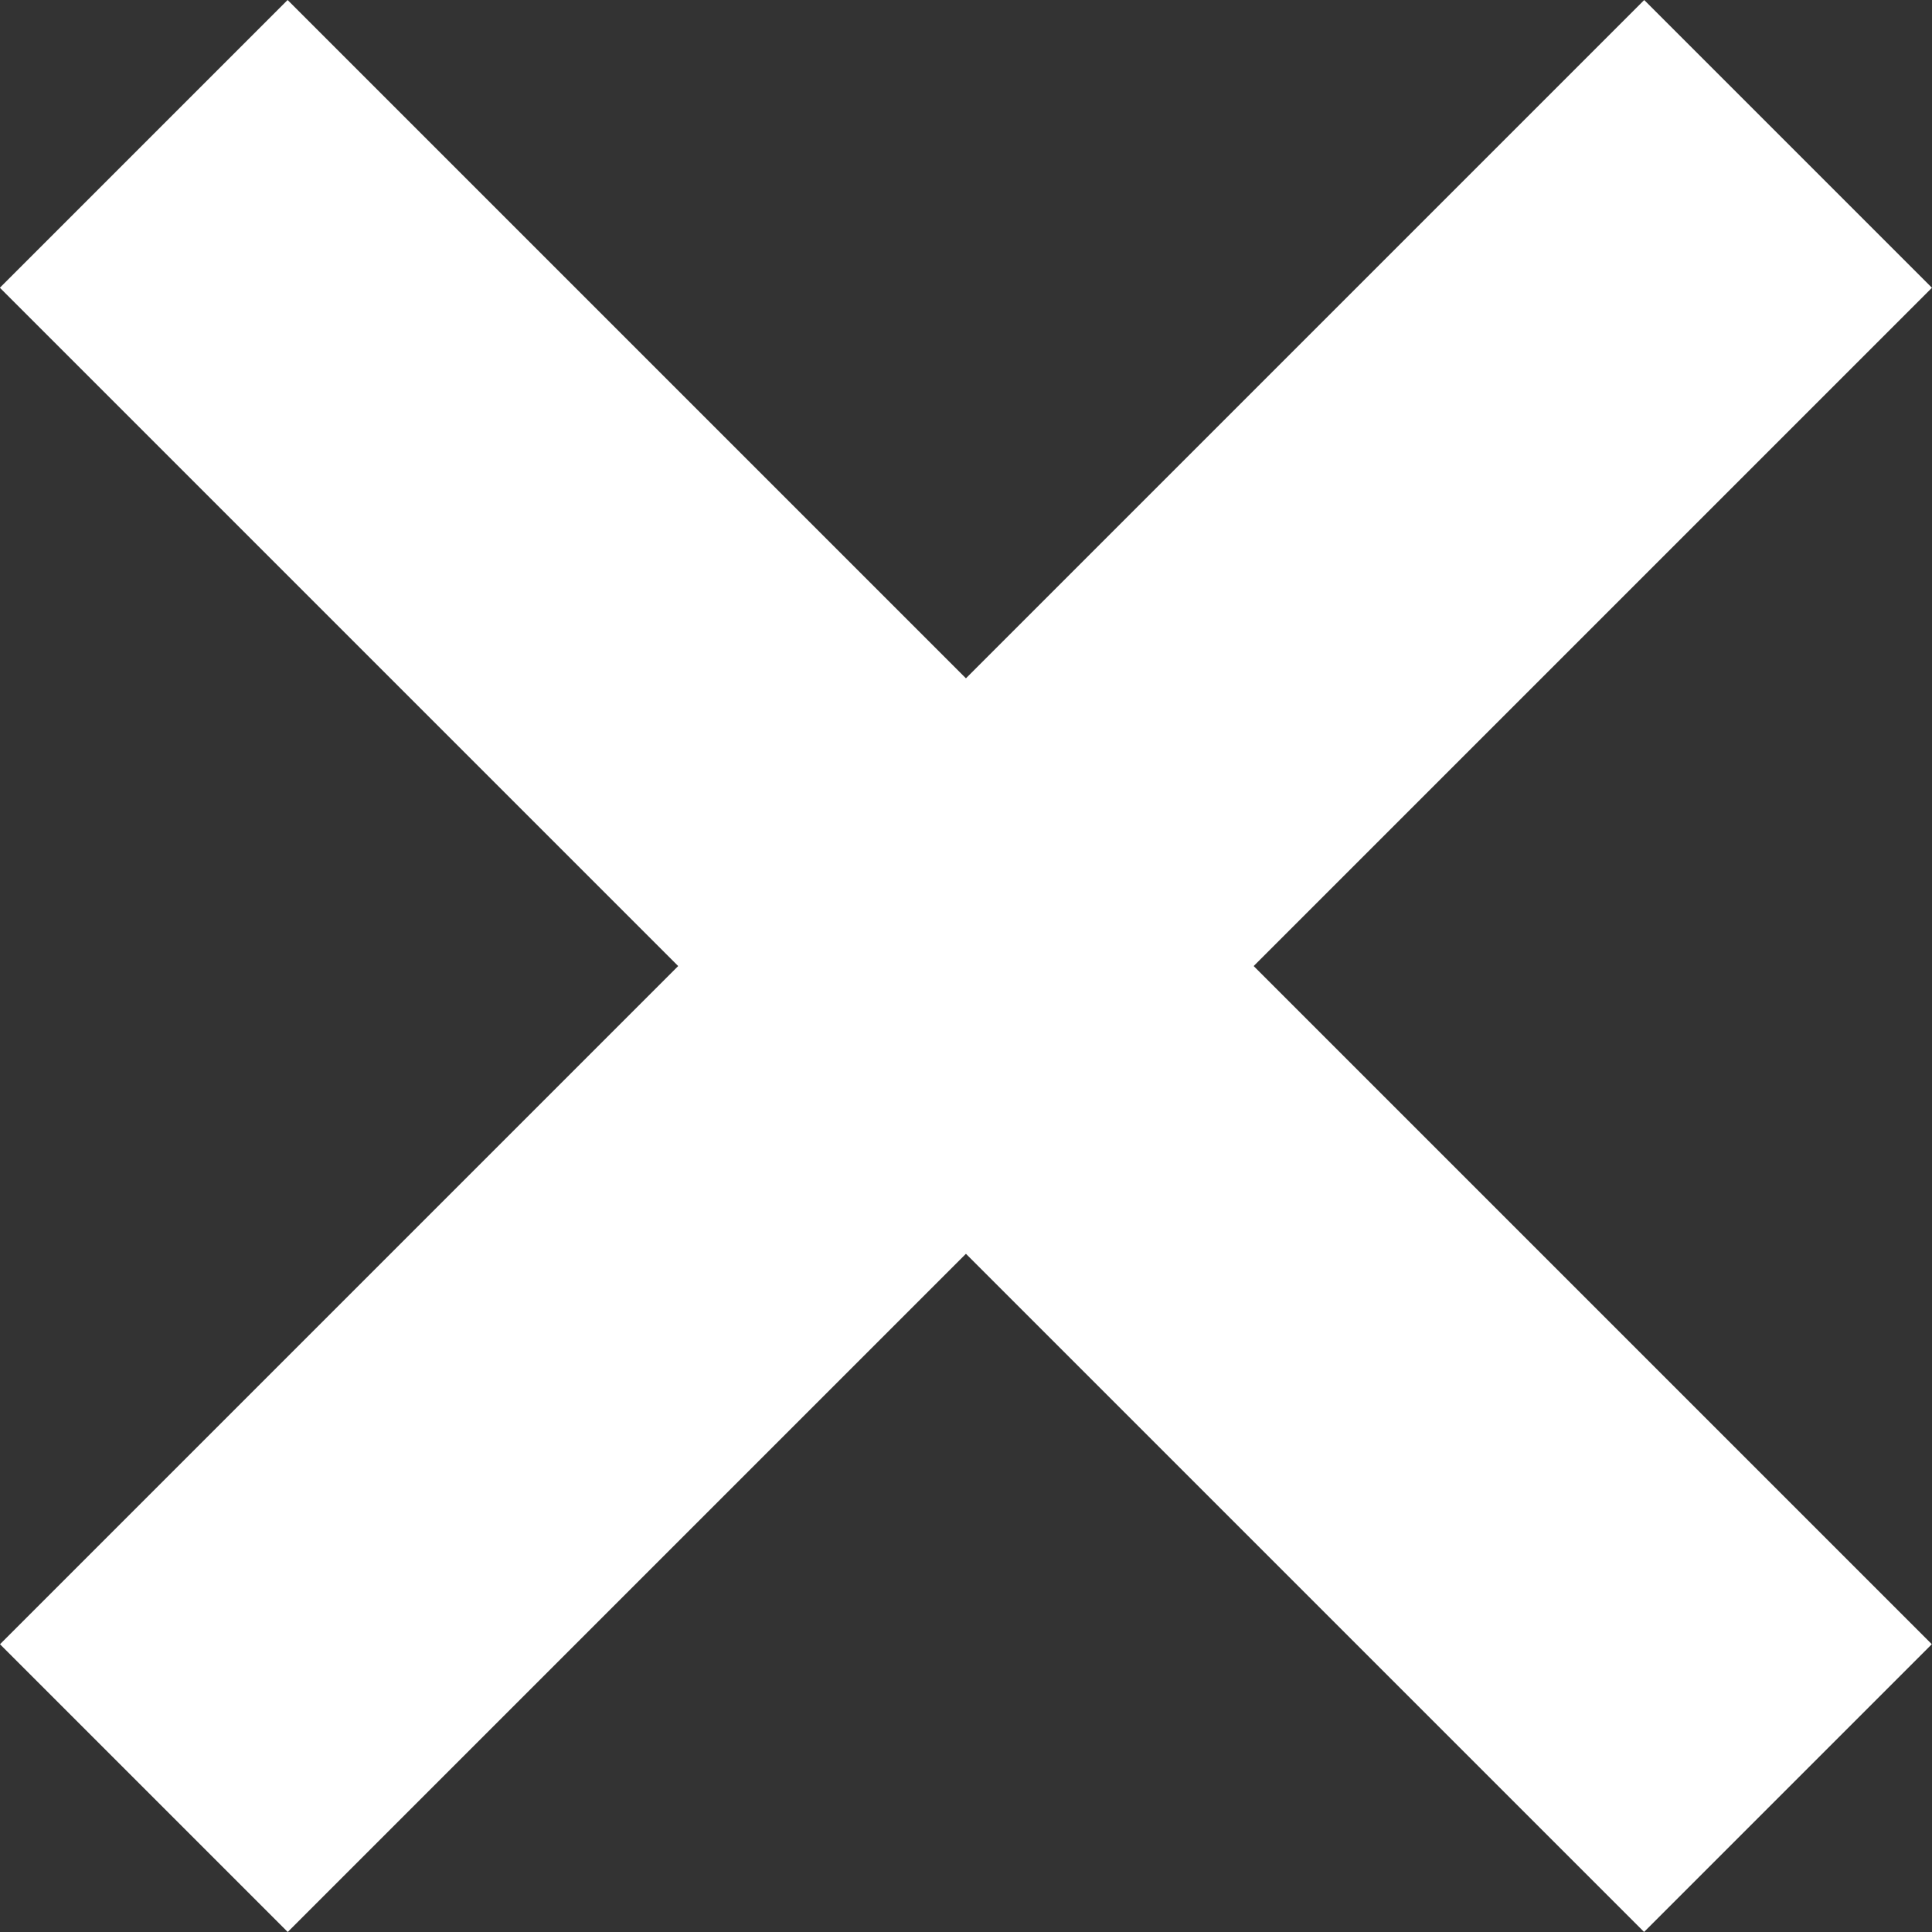 <svg xmlns="http://www.w3.org/2000/svg" viewBox="0 0 13.294 13.294">
  <rect x="0" y="0" width="13.294" height="13.294" fill="#333333" stroke="none"/>
  <defs>
    <style>
      .cls-1 {
        fill: #fff;
      }
    </style>
  </defs>
  <g id="close" transform="translate(-1888 -600)">
    <rect id="Rectangle_6468" data-name="Rectangle 6468" class="cls-1" width="16" height="2.8" transform="translate(1888 611.314) rotate(-45)"/>
    <rect id="Rectangle_6469" data-name="Rectangle 6469" class="cls-1" width="16" height="2.8" transform="translate(1889.979 600) rotate(45)"/>
  </g>
</svg>
